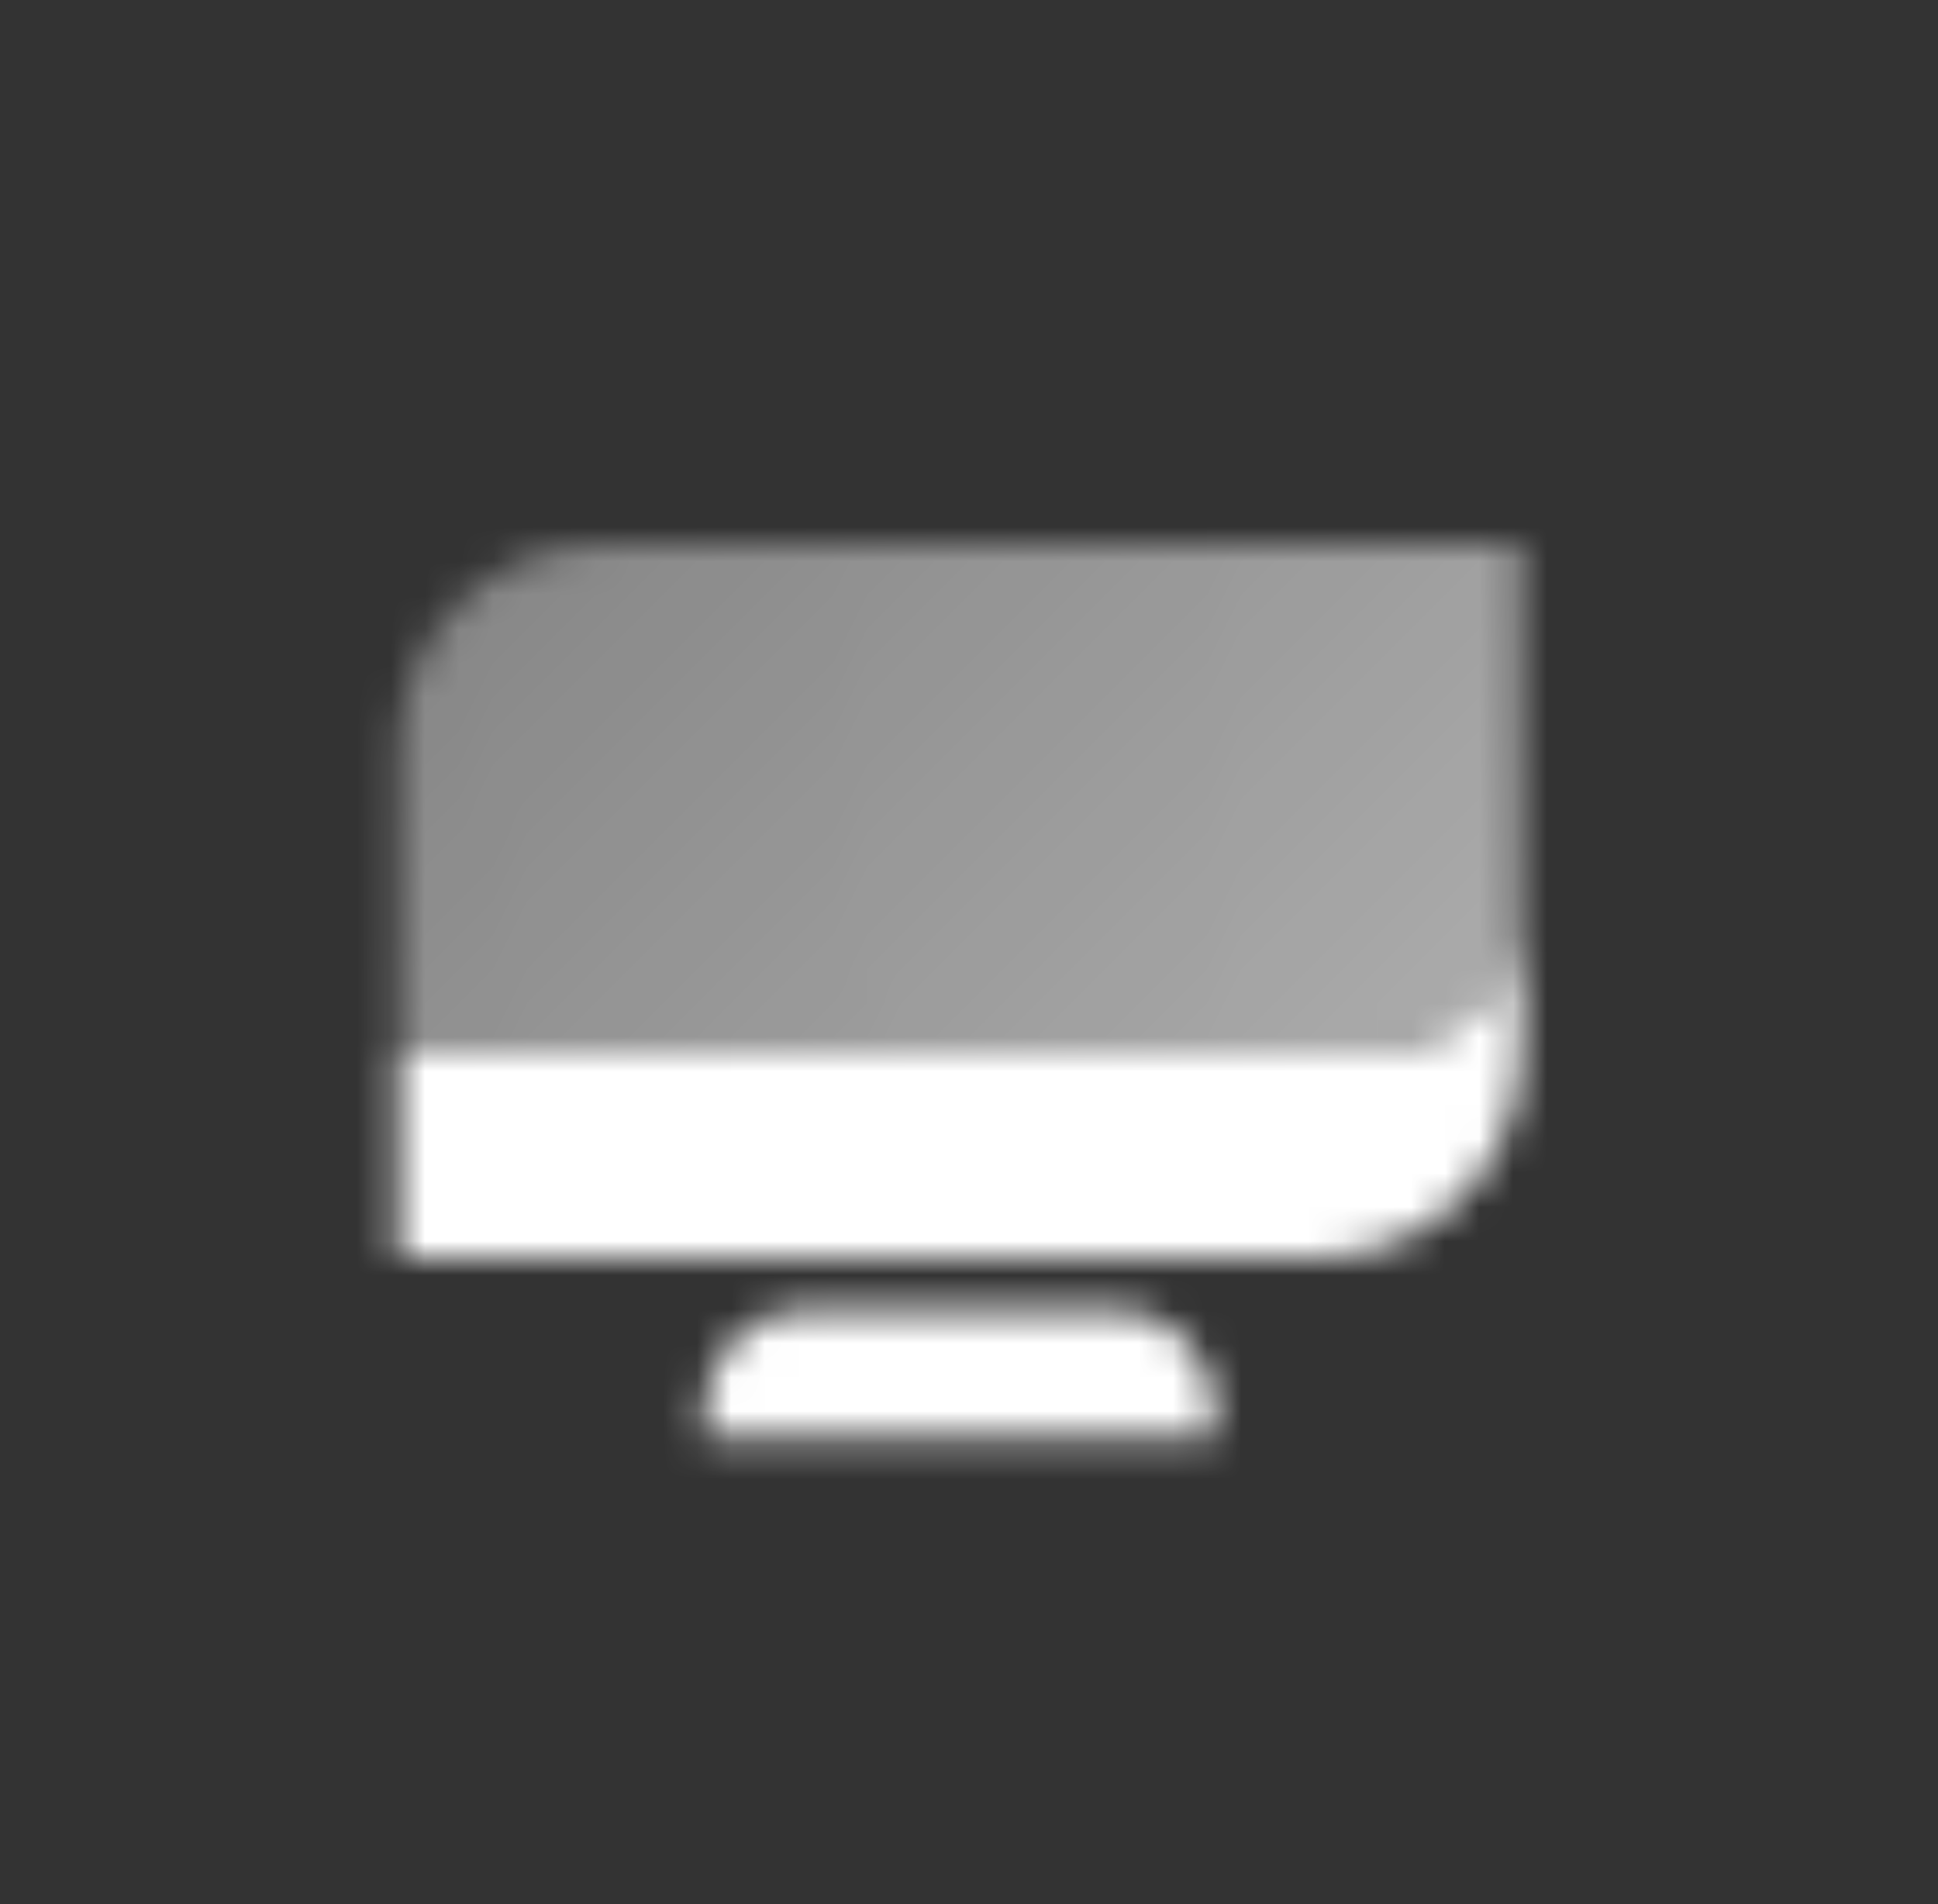 <svg width="57" height="56" viewBox="0 0 57 56" fill="none" xmlns="http://www.w3.org/2000/svg">
<rect x="0" y="0" width="57" height="56" fill="#333333" stroke="none"/>
<mask id="mask0_4412_14189" style="mask-type:alpha" maskUnits="userSpaceOnUse" x="11" y="16" width="34" height="27">
<path fill-rule="evenodd" clip-rule="evenodd" d="M11.722 31V37H38.722C42.036 37 44.722 34.314 44.722 31V26.5C44.722 28.985 42.707 31 40.222 31H11.722Z" fill="black"/>
<path d="M11.722 22C11.722 18.686 14.409 16 17.722 16H44.722V26.5C44.722 28.985 42.707 31 40.222 31H11.722V22Z" fill="url(#paint0_linear_4412_14189)"/>
<path d="M20.722 41.5C20.722 39.843 22.065 38.5 23.722 38.5H32.722C34.379 38.5 35.722 39.843 35.722 41.5V42.25H20.722V41.5Z" fill="black"/>
</mask>
<g mask="url(#mask0_4412_14189)">
<path d="M10.222 10H46.222V46H10.222V10Z" fill="white"/>
</g>
<defs>
<linearGradient id="paint0_linear_4412_14189" x1="44.722" y1="31" x2="19.215" y2="7.772" gradientUnits="userSpaceOnUse">
<stop stop-opacity="0.6"/>
<stop offset="1" stop-opacity="0.4"/>
</linearGradient>
</defs>
</svg>

